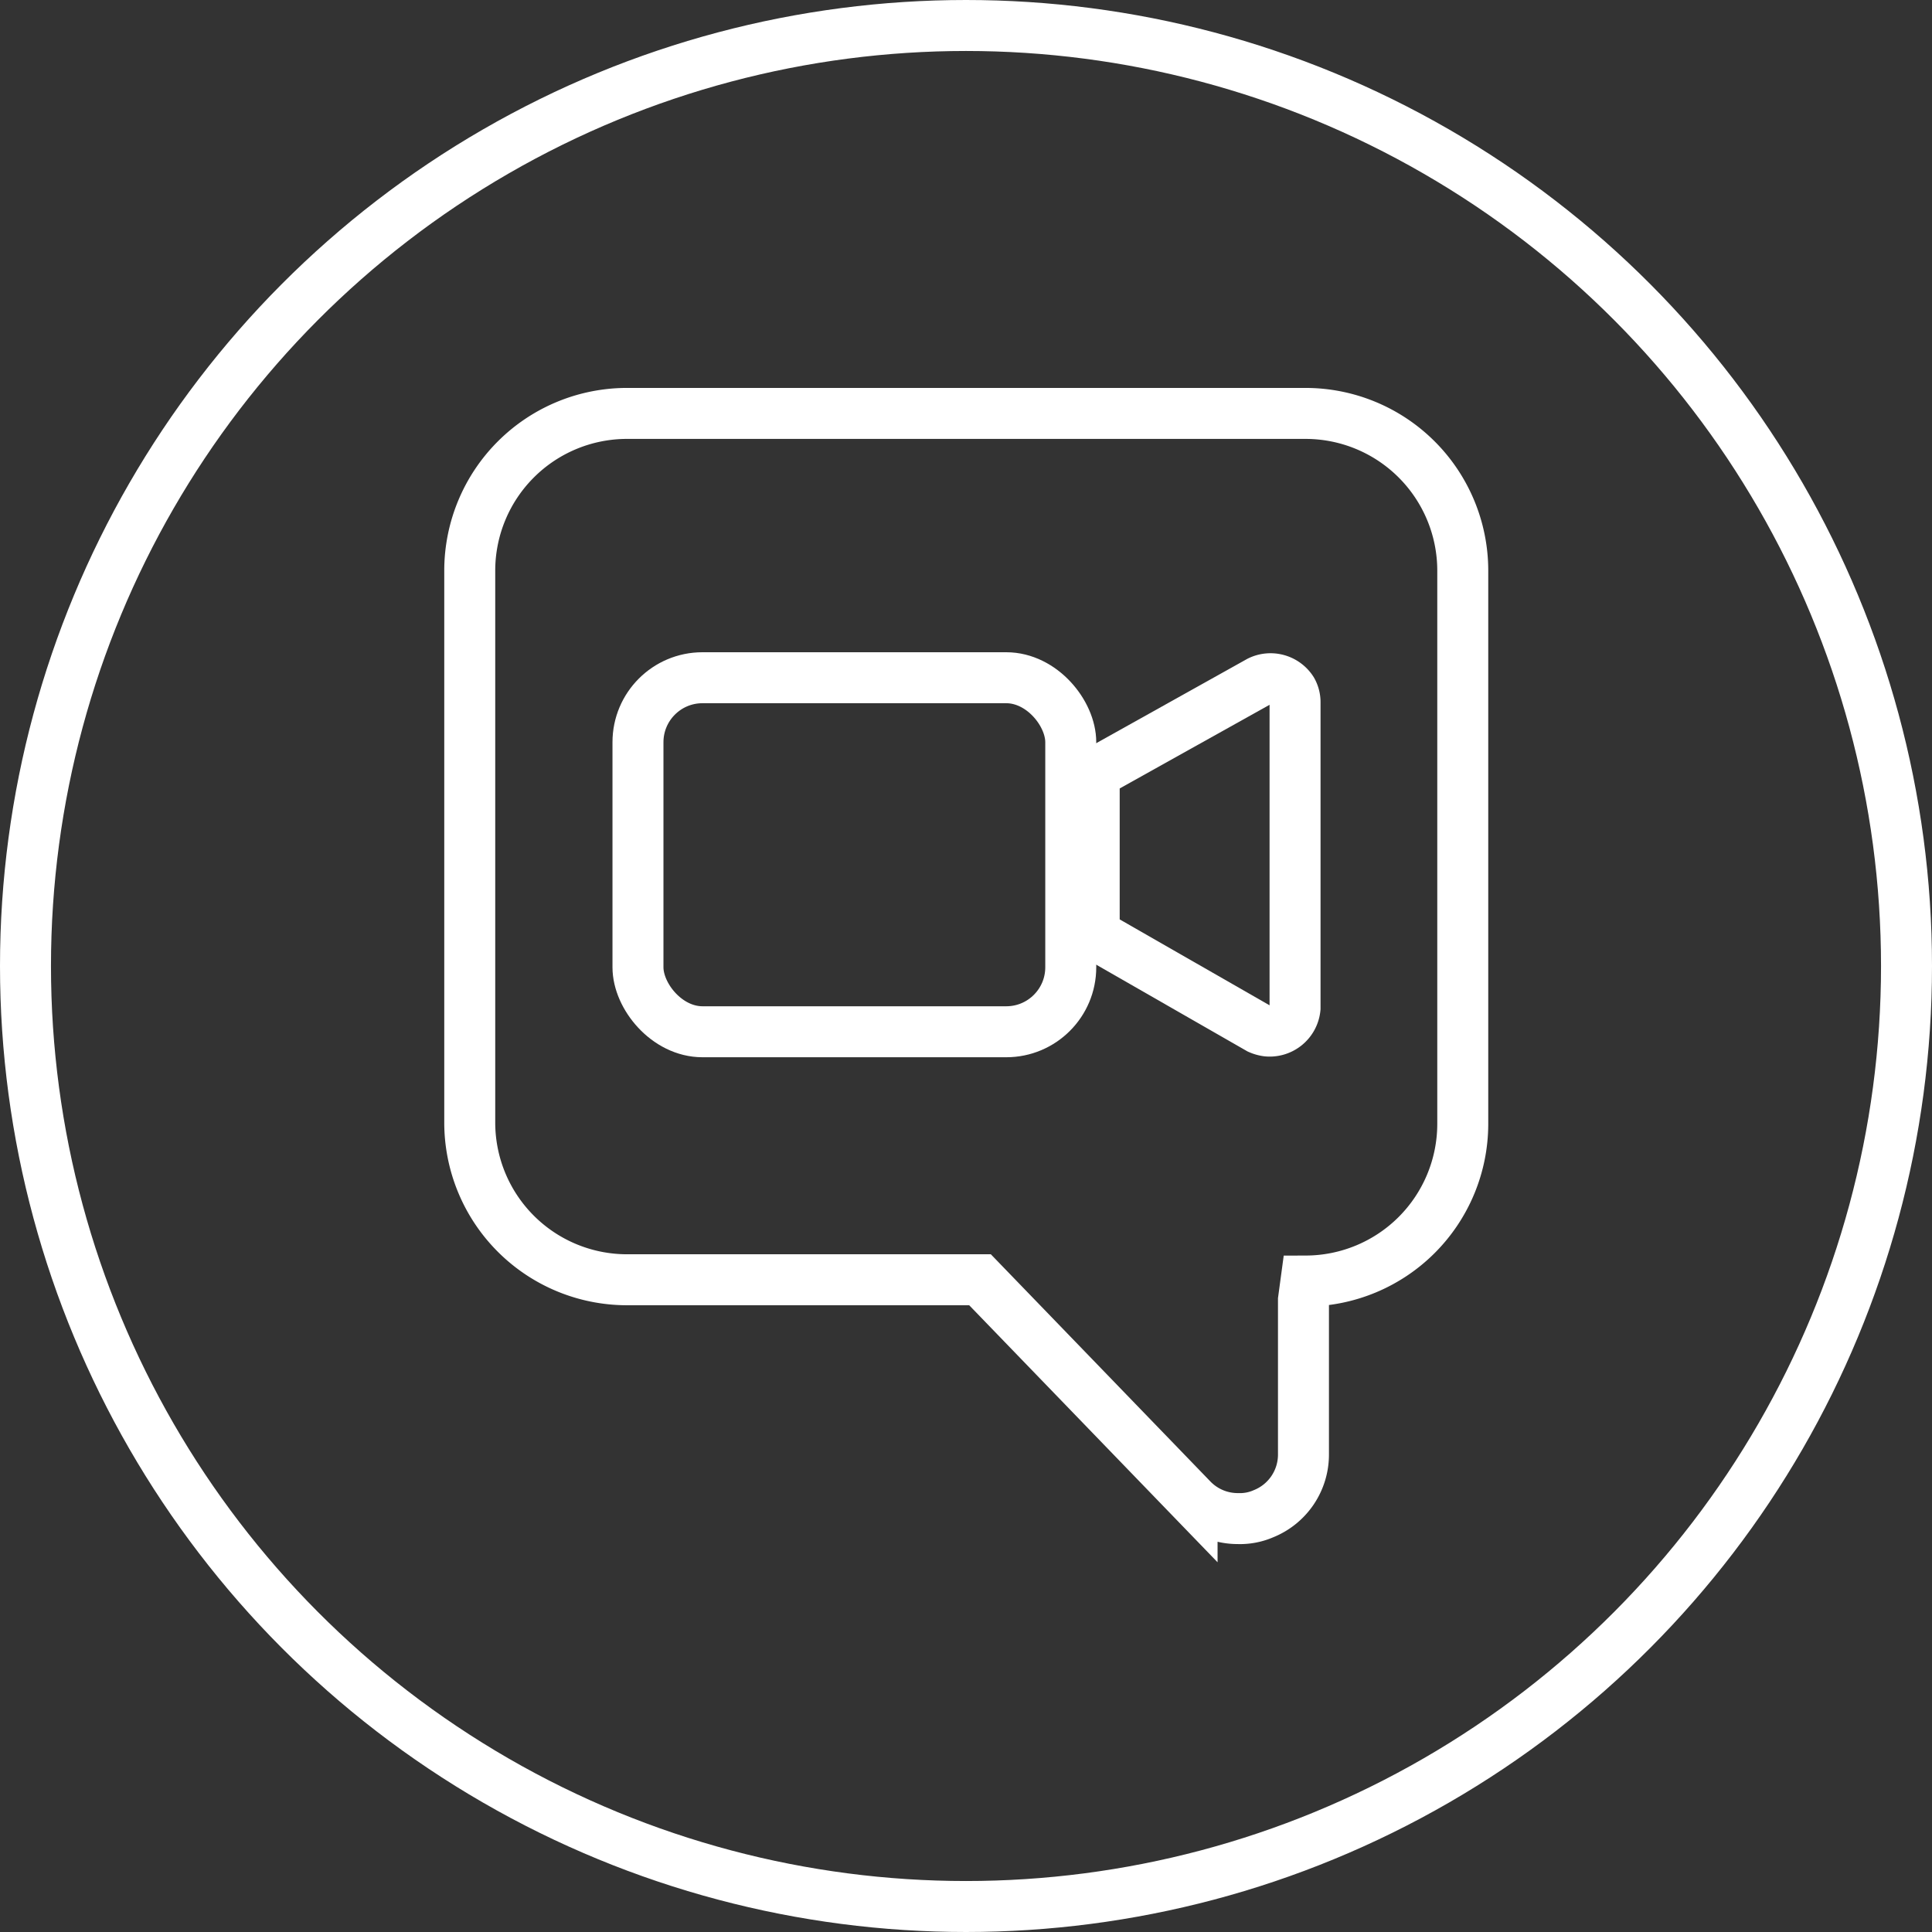 <?xml version="1.0" encoding="UTF-8"?> <svg xmlns="http://www.w3.org/2000/svg" viewBox="0 0 75.8 75.8"><rect x="0" y="0" width="75.8" height="75.8" fill="#333333" stroke="none"/><defs><style>.cls-1{fill:none;stroke:#fff;stroke-miterlimit:10;stroke-width:2px;}</style></defs><g id="Laag_2" data-name="Laag 2"><g id="Laag_1-2" data-name="Laag 1"><g id="Laag_2-2" data-name="Laag 2"><g id="Laag_1-2-2" data-name="Laag 1-2"><path class="cls-1" d="M51.22,16.22H24.58a6.17,6.17,0,0,0-6.15,6.15V44.06a6.17,6.17,0,0,0,6.15,6.15H38.45l8.32,8.61a2.49,2.49,0,0,0,1.8.76,2.31,2.31,0,0,0,1-.19,2.5,2.5,0,0,0,1.57-2.33V51l.1-.74h0a6.17,6.17,0,0,0,6.15-6.15V22.37A6.17,6.17,0,0,0,51.22,16.22Z"></path><rect class="cls-1" x="25.03" y="26.59" width="16.98" height="13.89" rx="2.53"></rect><path class="cls-1" d="M49.4,40.36l-6-3.44a.92.92,0,0,1-.47-.81V30.9a1,1,0,0,1,.48-.82l6-3.35a1,1,0,0,1,1.28.36.93.93,0,0,1,.12.46v12a1,1,0,0,1-1.09.9A1.17,1.17,0,0,1,49.4,40.36Z"></path><circle id="Ellipse_104" data-name="Ellipse 104" class="cls-1" cx="37.9" cy="37.9" r="36.9"></circle></g></g></g></g></svg> 